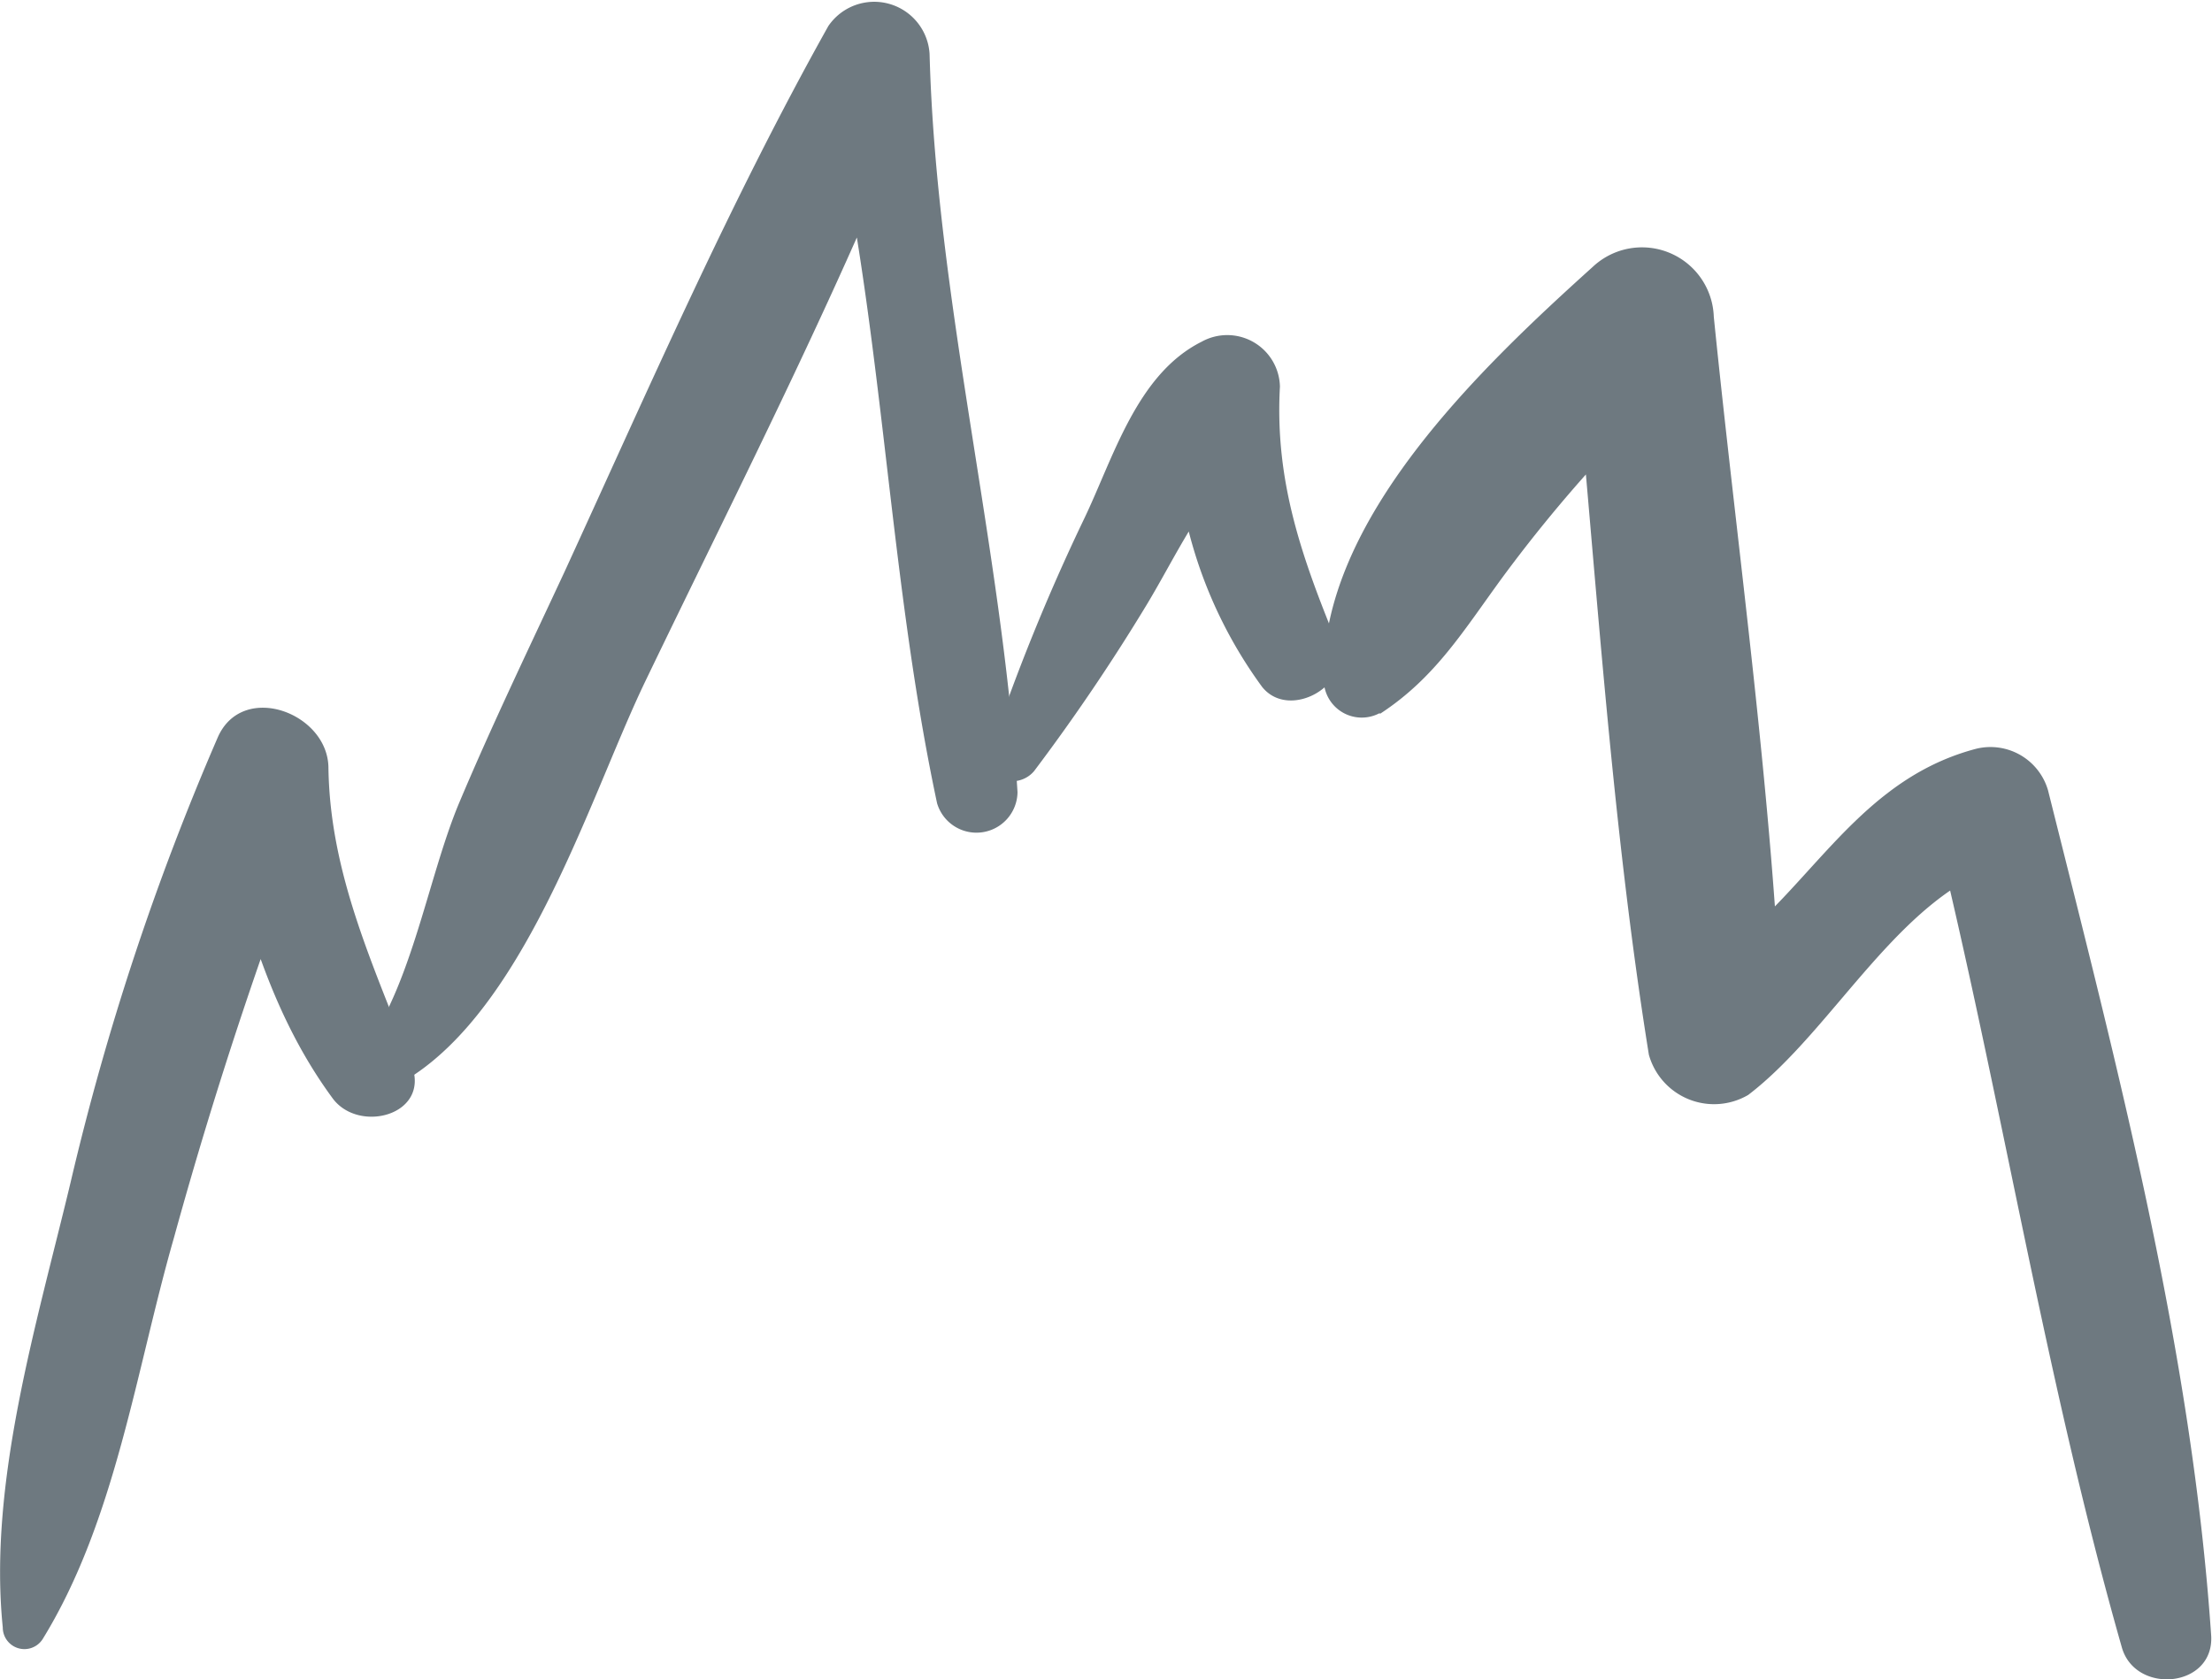 <?xml version="1.0" encoding="utf-8"?><svg xmlns="http://www.w3.org/2000/svg" viewBox="0 0 79.74 60.55"><defs><style>.cls-1{fill:#6e7980;}</style></defs><title>Mountain (2)</title><g id="Ebene_2" data-name="Ebene 2"><g id="Ebene_3" data-name="Ebene 3"><g id="Mountain"><path class="cls-1" d="M1.55,59.08C4.17,54.81,4.9,49.4,6.27,44.63a160.15,160.15,0,0,1,5.47-16.36H7.59c1.05,4,1.91,7.94,4.4,11.33.95,1.29,3.53.6,2.85-1.2-1.34-3.53-2.94-6.83-3-10.7,0-2-3.12-3.16-4-1.09a94.45,94.45,0,0,0-5.29,16C1.33,47.72-.43,53.45.1,58.68a.78.78,0,0,0,1.45.4Z"/><path class="cls-1" d="M13.55,39.47c5.08-1.91,7.6-10.53,9.72-14.92C26.78,17.26,30.51,10,33.44,2.46H29.66c2.18,8.66,2.26,17.77,4.12,26.5a1.48,1.48,0,0,0,2.9-.4c-.56-8.9-2.93-17.7-3.17-26.62a2,2,0,0,0-3.65-1C26.3,7.3,23.39,14,20.34,20.64c-1.28,2.75-2.6,5.49-3.78,8.29S14.78,36,12.81,38.2c-.46.51,0,1.55.74,1.27Z"/><path class="cls-1" d="M37.28,27.8a71.39,71.39,0,0,0,4.06-6c.53-.88,1-1.79,1.54-2.68s1.26-3,2.33-3.59l-2.82-1.61A16.32,16.32,0,0,0,45.5,24.77c1,1.24,3.3-.11,2.7-1.57-1.27-3.1-2.25-5.85-2.06-9.26a1.9,1.9,0,0,0-2.82-1.62c-2.34,1.17-3.18,4.18-4.24,6.39a72.9,72.9,0,0,0-3.41,8.41c-.34,1,1,1.41,1.61.68Z"/><path class="cls-1" d="M49.76,25.73c2-1.31,3-3,4.43-4.95A52.13,52.13,0,0,1,61,13.23l-4.35-1.8c.87,8.84,1.38,17.83,2.79,26.6a2.44,2.44,0,0,0,3.58,1.45c3.12-2.38,5.49-7.28,9.32-8.35l-2.63-1.49c2.43,9.87,4,20,6.78,29.76.49,1.72,3.34,1.46,3.22-.43-.7-10.3-3.38-20.48-5.88-30.47A2.16,2.16,0,0,0,71.23,27c-4.88,1.29-6.37,6.21-10.64,8.27l3.66,2.1c-.34-8.65-1.6-17.34-2.47-25.95a2.59,2.59,0,0,0-4.35-1.81c-4,3.61-9.88,9.16-9.71,14.94a1.37,1.37,0,0,0,2,1.17Z"/></g></g></g></svg>
